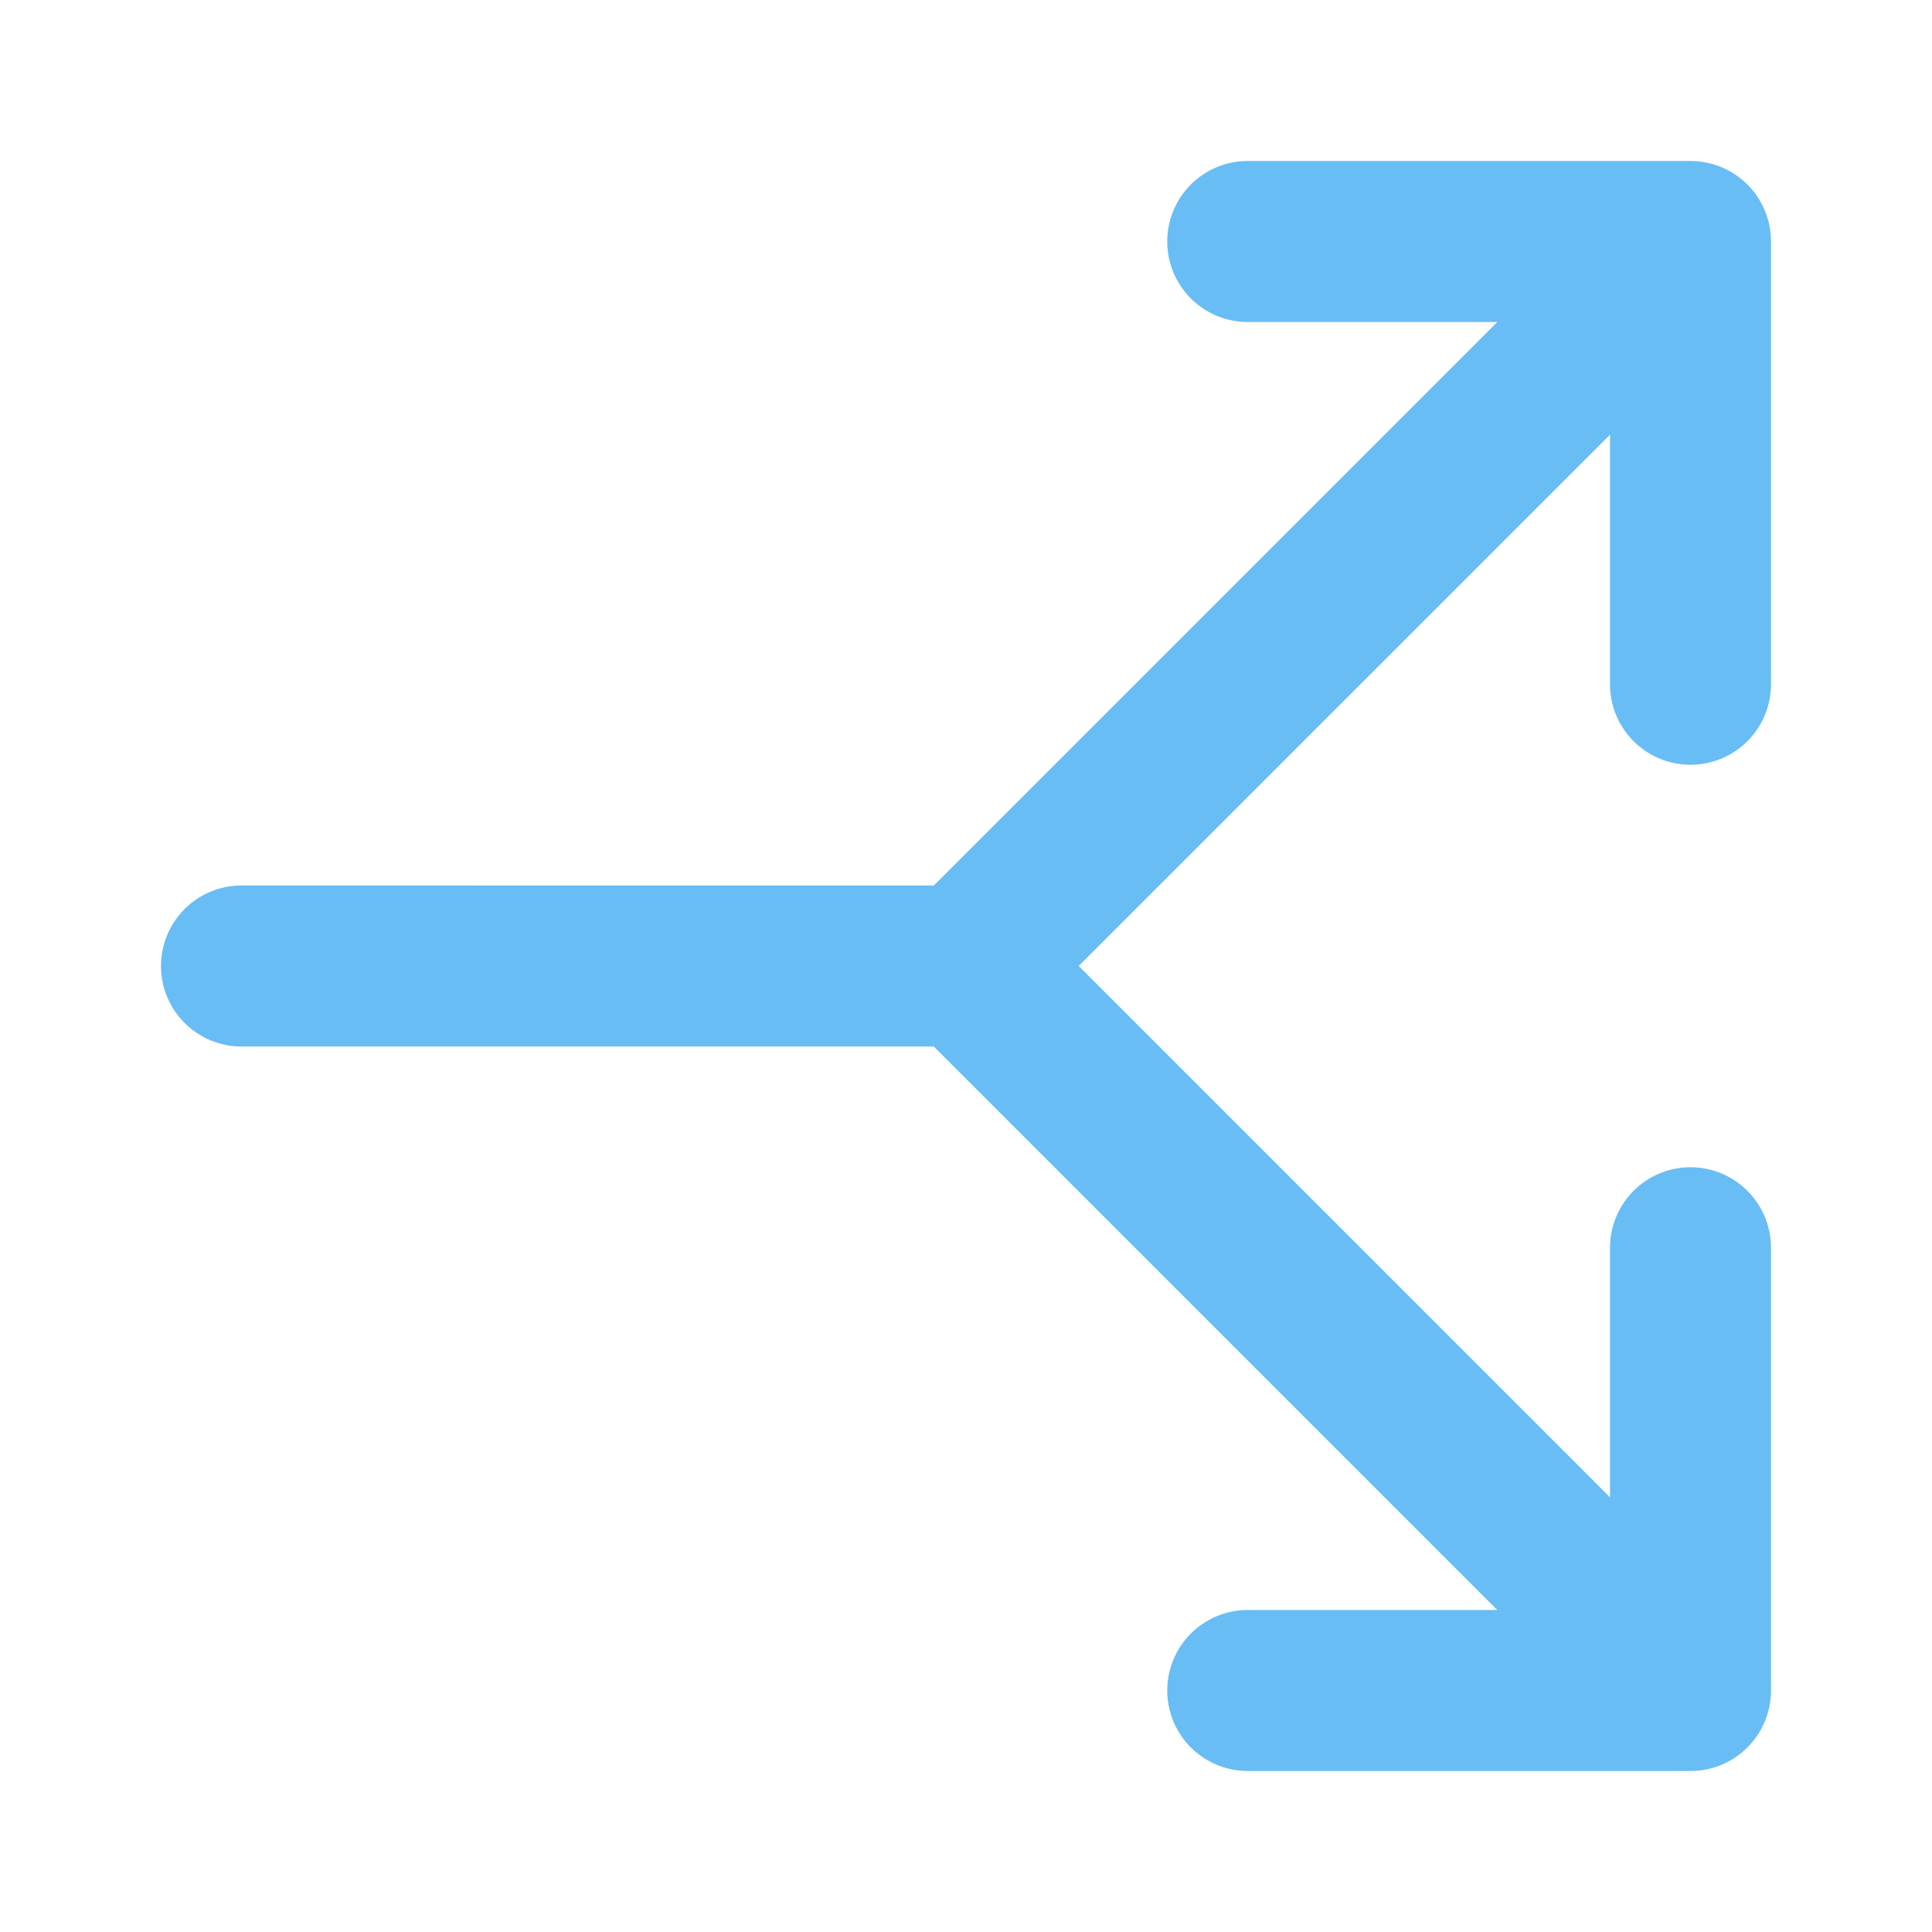 <svg viewBox="0 0 48 48" xmlns="http://www.w3.org/2000/svg" fill="#68BDF5"><g id="SVGRepo_bgCarrier" stroke-width="0"></g><g id="SVGRepo_tracerCarrier" stroke-linecap="round" stroke-linejoin="round"></g><g id="SVGRepo_iconCarrier"> <title>split</title> <g id="Layer_2" data-name="Layer 2"> <g id="invisible_box" data-name="invisible box"> <rect width="48" height="48" fill="none"></rect> </g> <g id="icons_Q2" data-name="icons Q2"> <path d="M44,17V6a2,2,0,0,0-2-2H31a2,2,0,0,0-2,2h0a2,2,0,0,0,2,2h6.2l-14,14H6a2,2,0,0,0-2,2H4a2,2,0,0,0,2,2H23.2l14,14H31a2,2,0,0,0-2,2h0a2,2,0,0,0,2,2H42a2,2,0,0,0,2-2V31a2,2,0,0,0-2-2h0a2,2,0,0,0-2,2v6.2L26.8,24,40,10.8V17a2,2,0,0,0,2,2h0A2,2,0,0,0,44,17Z"></path> </g> </g> </g></svg>